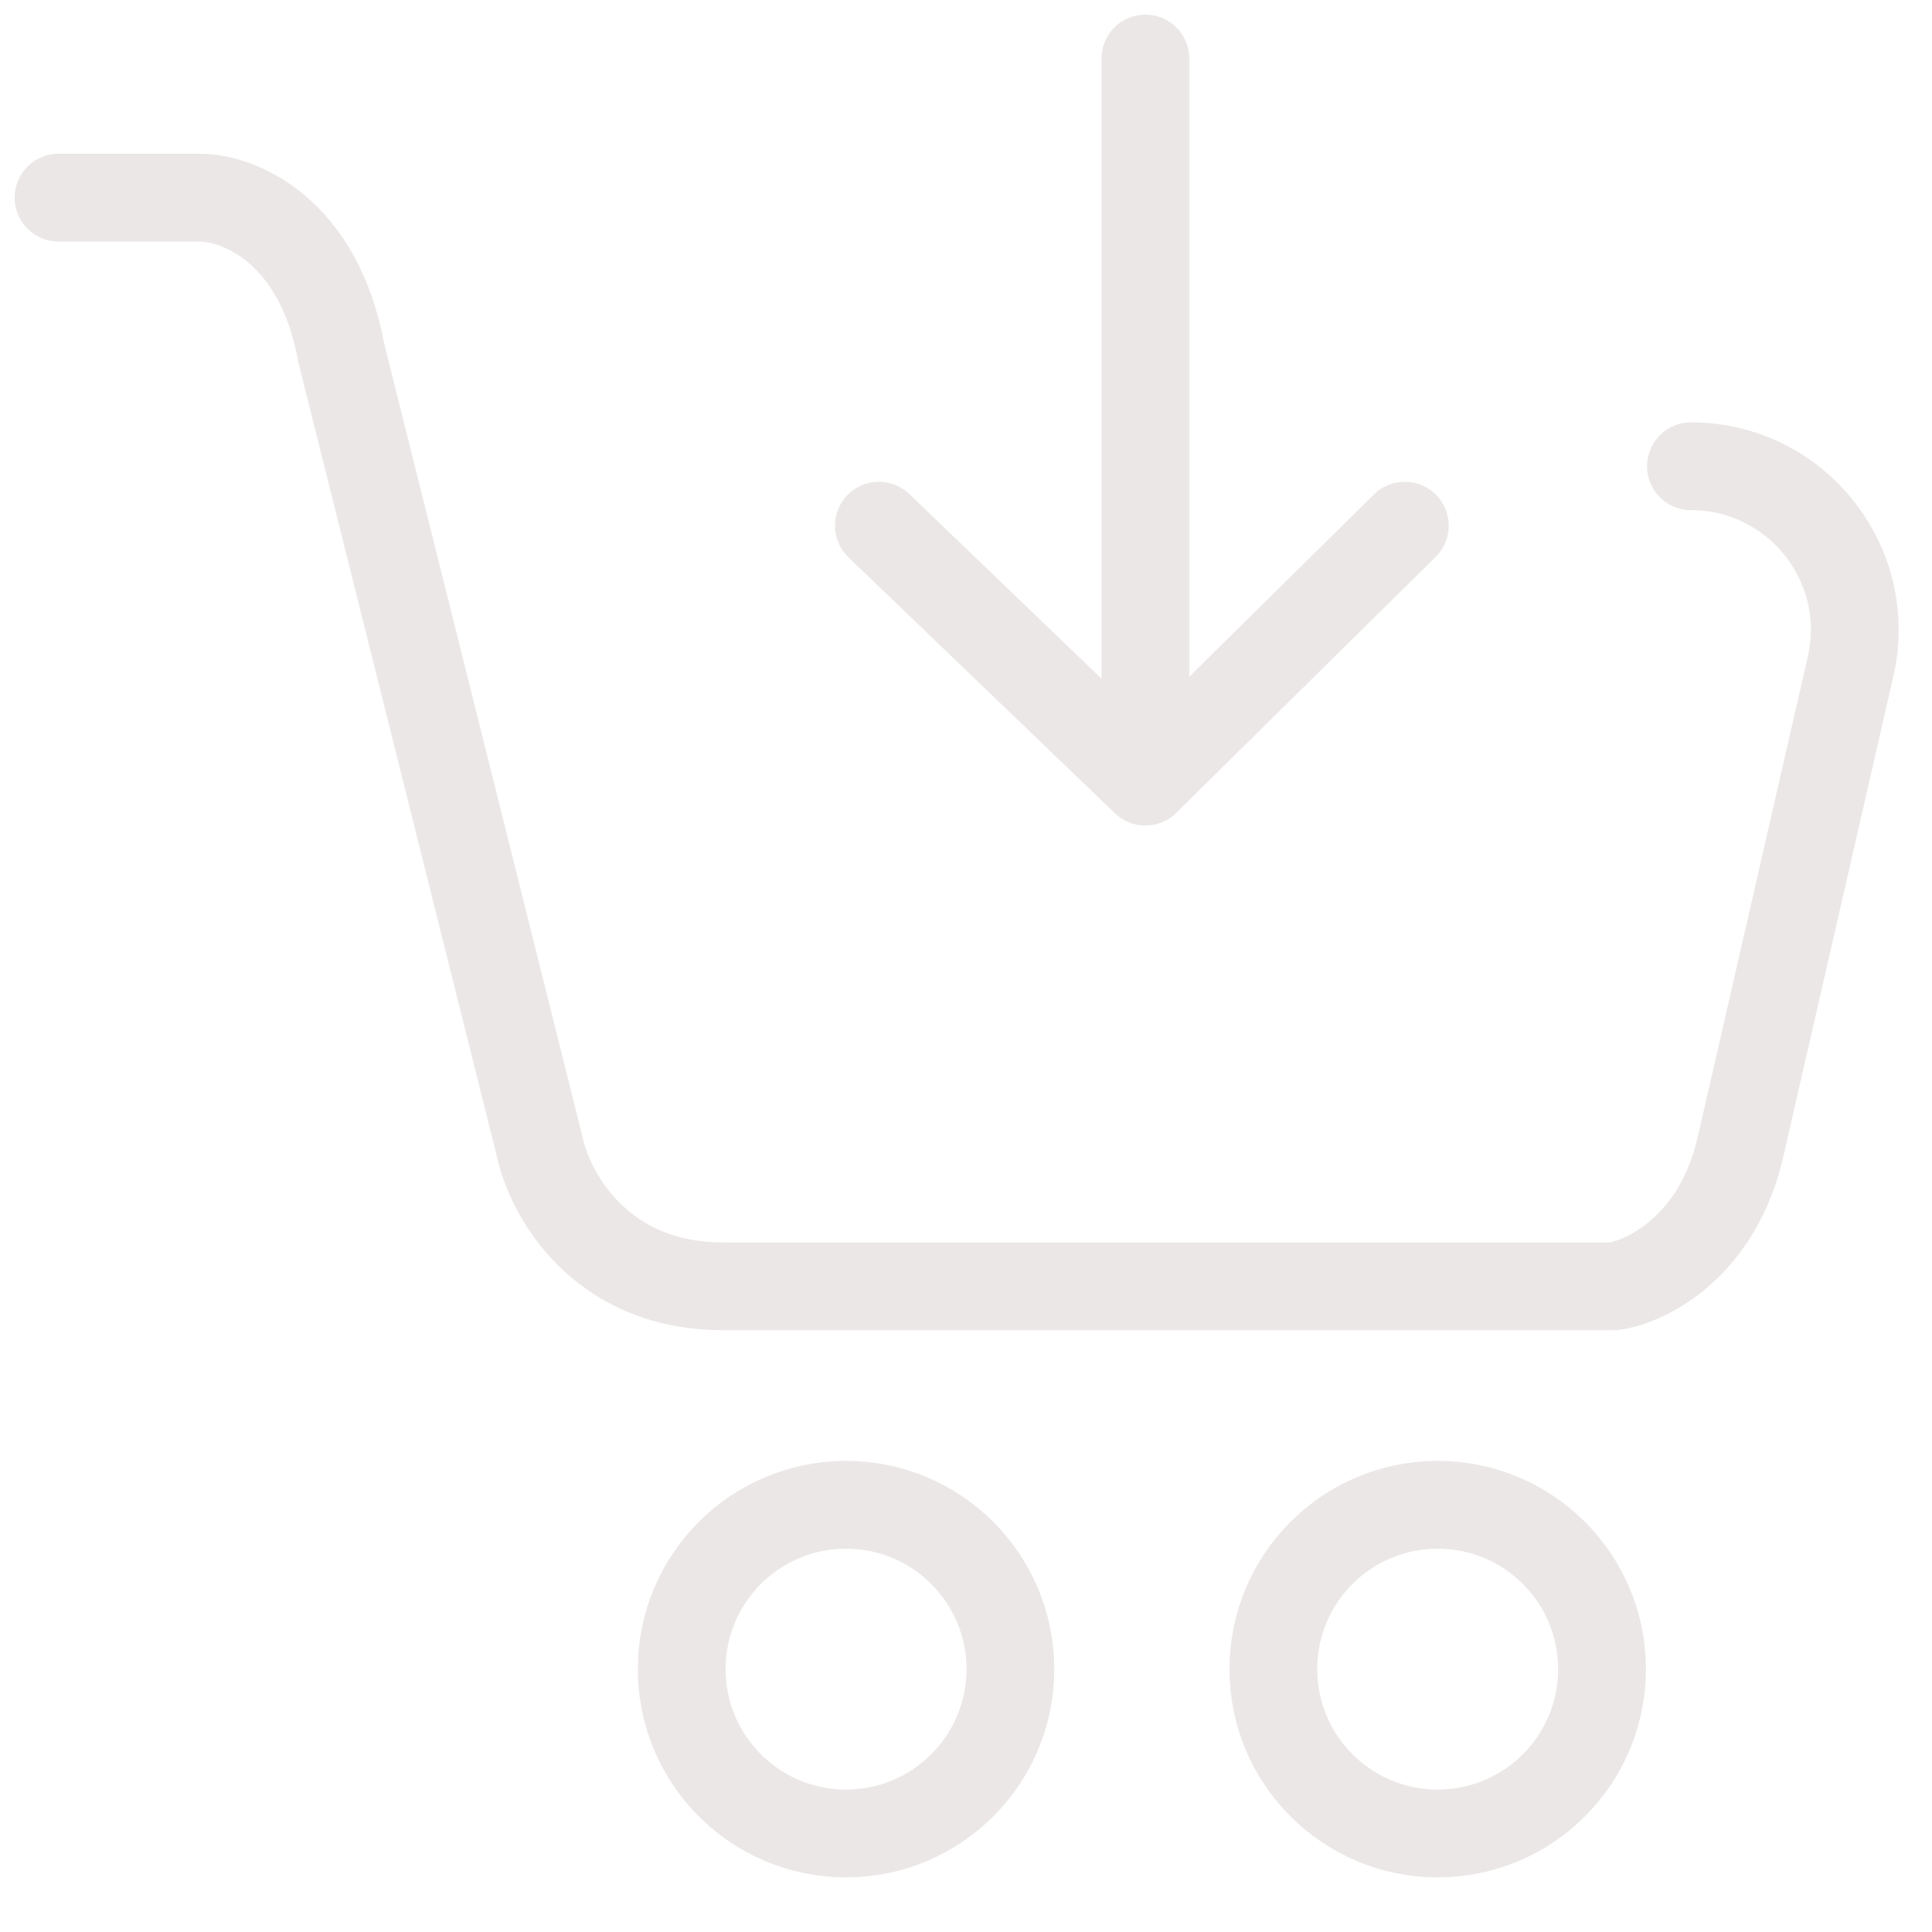 <?xml version="1.0" encoding="UTF-8"?> <svg xmlns="http://www.w3.org/2000/svg" width="33" height="33" viewBox="0 0 33 33" fill="none"><path d="M1 3.376H3.415C4.059 3.376 5.443 3.907 5.83 6.032L9.211 19.556C9.372 20.361 10.225 21.971 12.35 21.971H27.564C28.127 21.89 29.351 21.294 29.737 19.556L31.609 11.386C32.011 9.635 30.68 7.964 28.883 7.964V7.964" stroke="#ECE7E7" stroke-width="1.5" stroke-linecap="round" stroke-linejoin="round"></path><circle cx="14.451" cy="28.51" r="2.807" stroke="#ECE7E7" stroke-width="1.5" stroke-linecap="round" stroke-linejoin="round"></circle><circle cx="24.557" cy="28.51" r="2.807" stroke="#ECE7E7" stroke-width="1.5" stroke-linecap="round" stroke-linejoin="round"></circle><path d="M19.564 1L19.564 13.351M19.564 13.351L15.012 8.979M19.564 13.351L23.995 8.979" stroke="#ECE7E7" stroke-width="1.5" stroke-linecap="round" stroke-linejoin="round"></path></svg> 